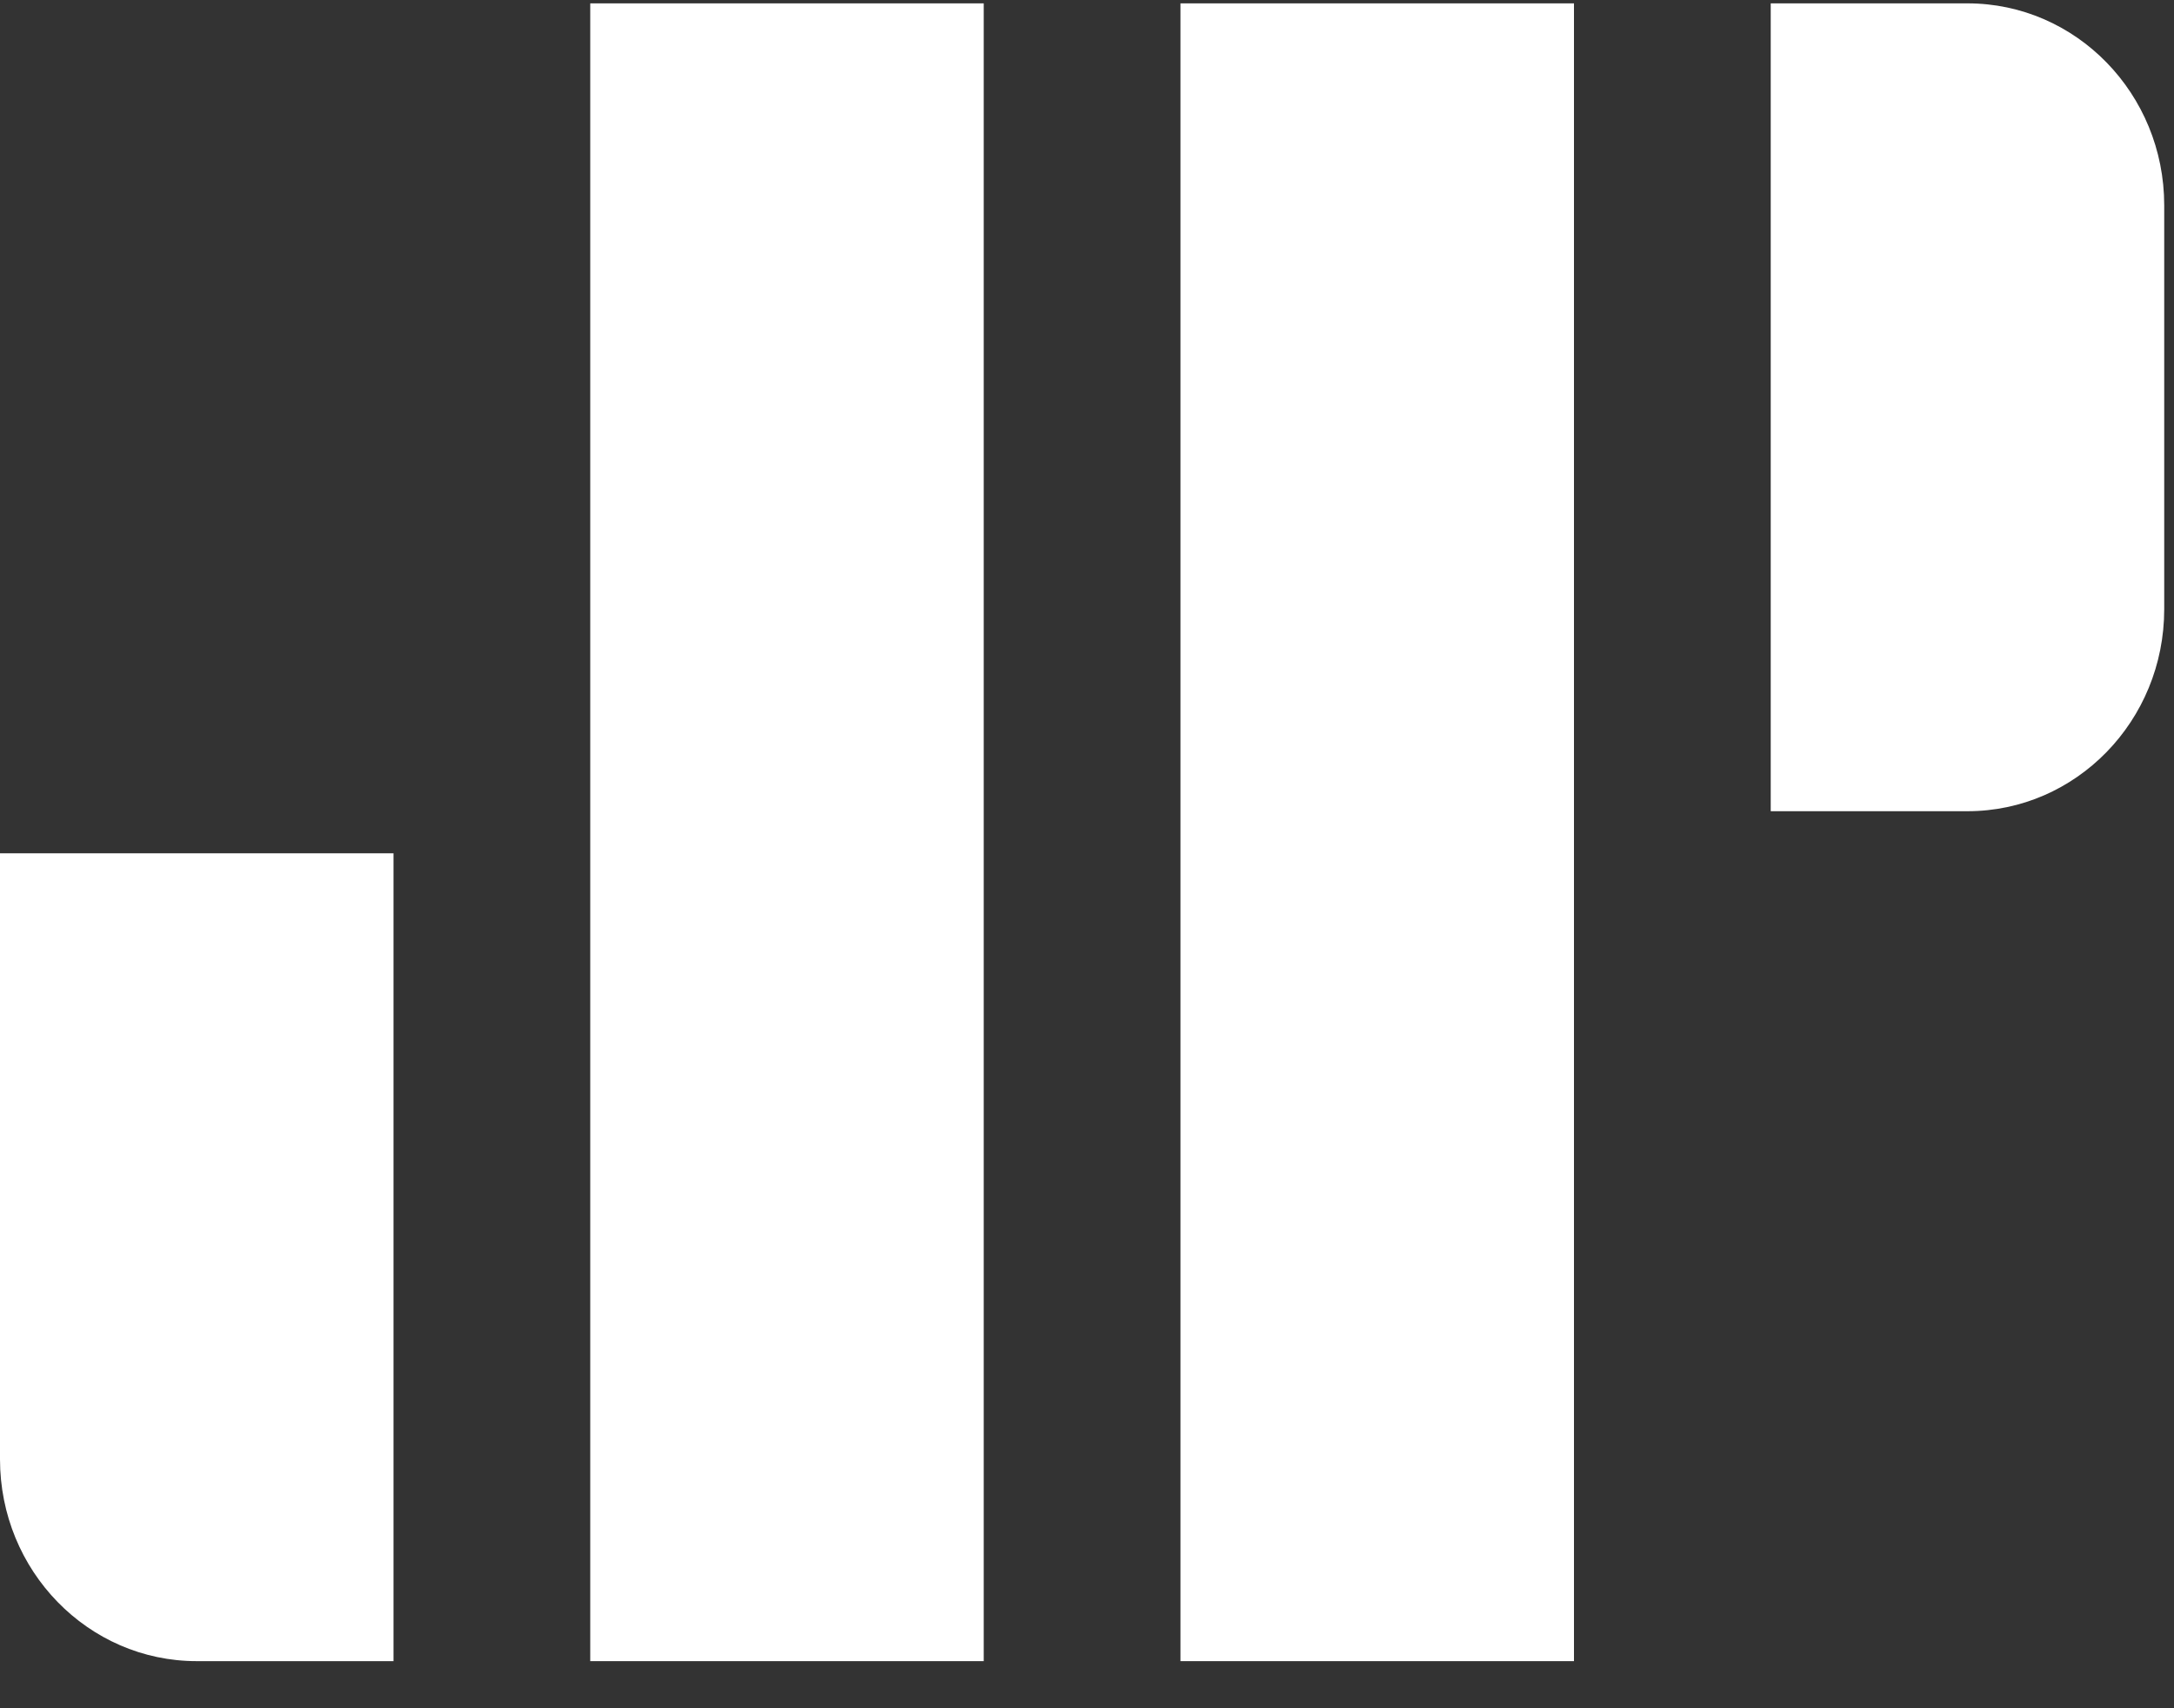 <svg width="42" height="33" viewBox="0 0 42 33" fill="none" xmlns="http://www.w3.org/2000/svg">
<rect x="0" y="0" width="42" height="33" fill="#333333" stroke="none"/>
<path d="M34.209 0.065H38.01C40.109 0.065 41.811 1.811 41.811 3.966V11.769C41.811 13.924 40.109 15.671 38.01 15.671H34.209V0.065Z" fill="white"/>
<path d="M19.005 0.065H11.403V32.09H19.005V0.065Z" fill="white"/>
<path d="M30.408 0.065H22.806V32.09H30.408V0.065Z" fill="white"/>
<path d="M0 16.484H7.602V32.09H3.801C1.702 32.09 0 30.344 0 28.189V16.484Z" fill="white"/>
</svg>
